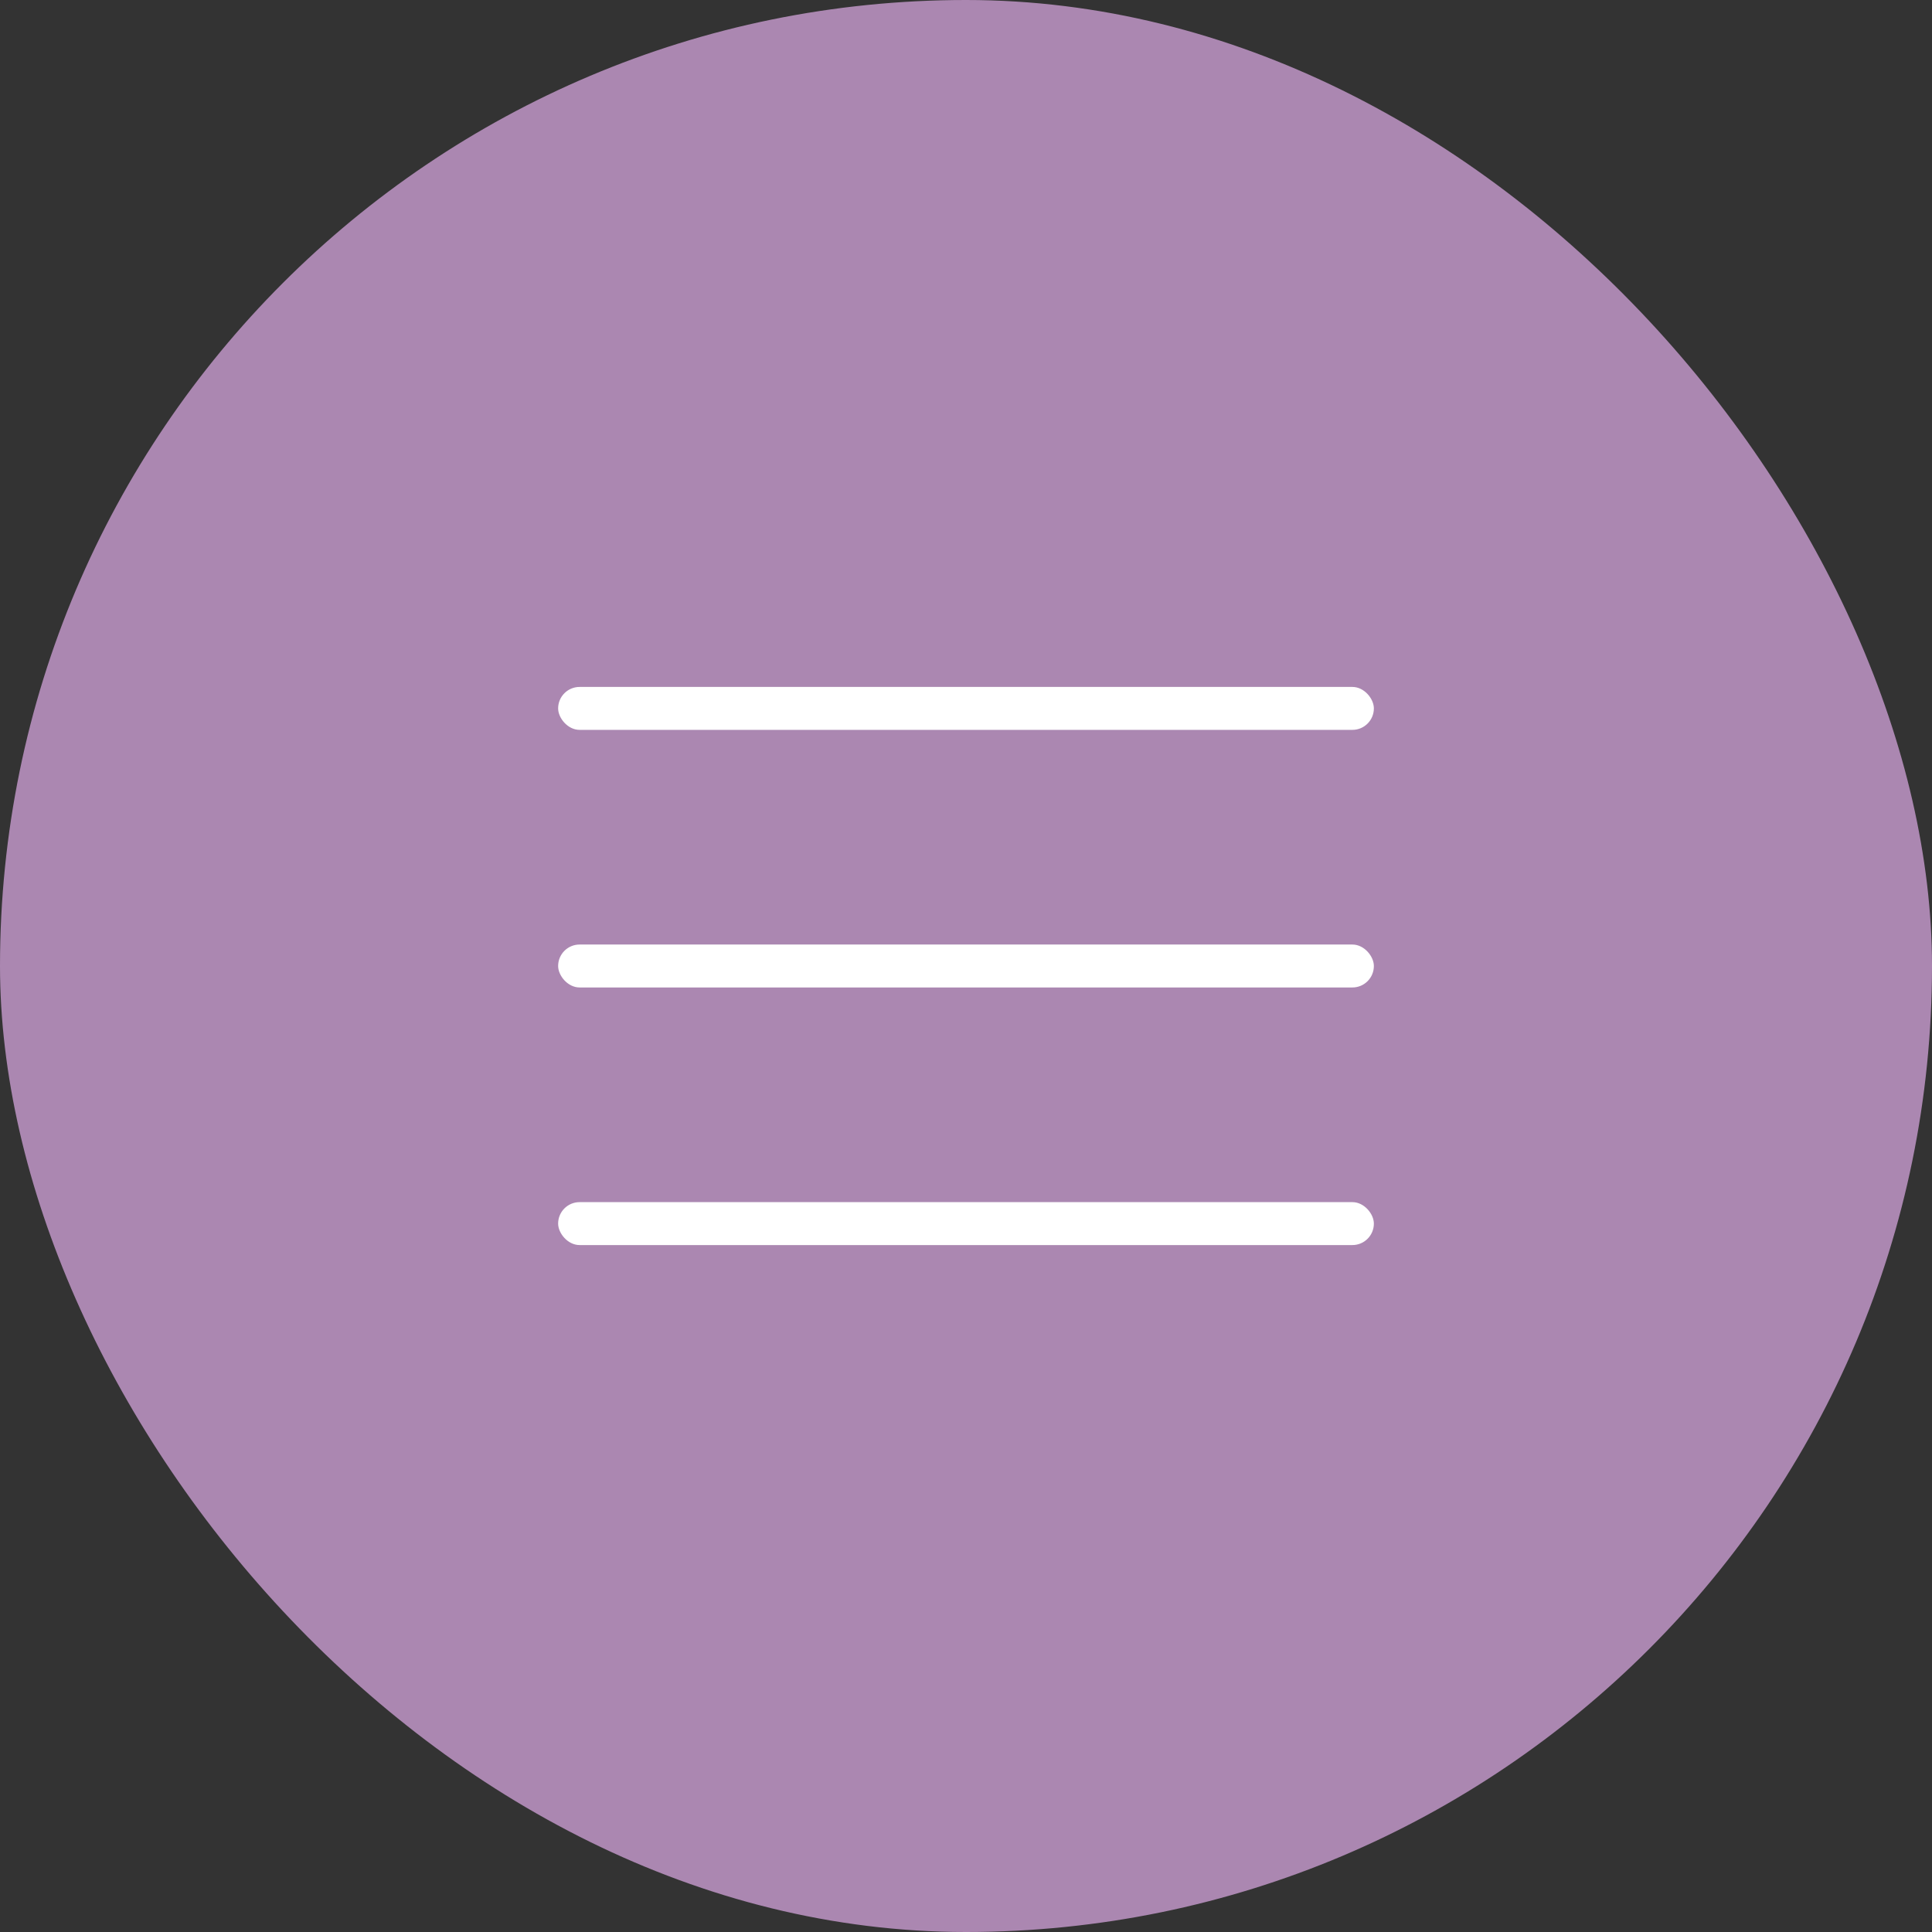 <?xml version="1.0" encoding="UTF-8"?> <svg xmlns="http://www.w3.org/2000/svg" width="45" height="45" viewBox="0 0 45 45" fill="none"><rect x="0" y="0" width="45" height="45" fill="#333333" stroke="none"/><rect width="45" height="45" rx="22.5" fill="#AB87B1"></rect><rect x="13" y="16" width="19" height="1" rx="0.5" fill="white"></rect><rect x="13" y="22" width="19" height="1" rx="0.5" fill="white"></rect><rect x="13" y="28" width="19" height="1" rx="0.5" fill="white"></rect></svg> 